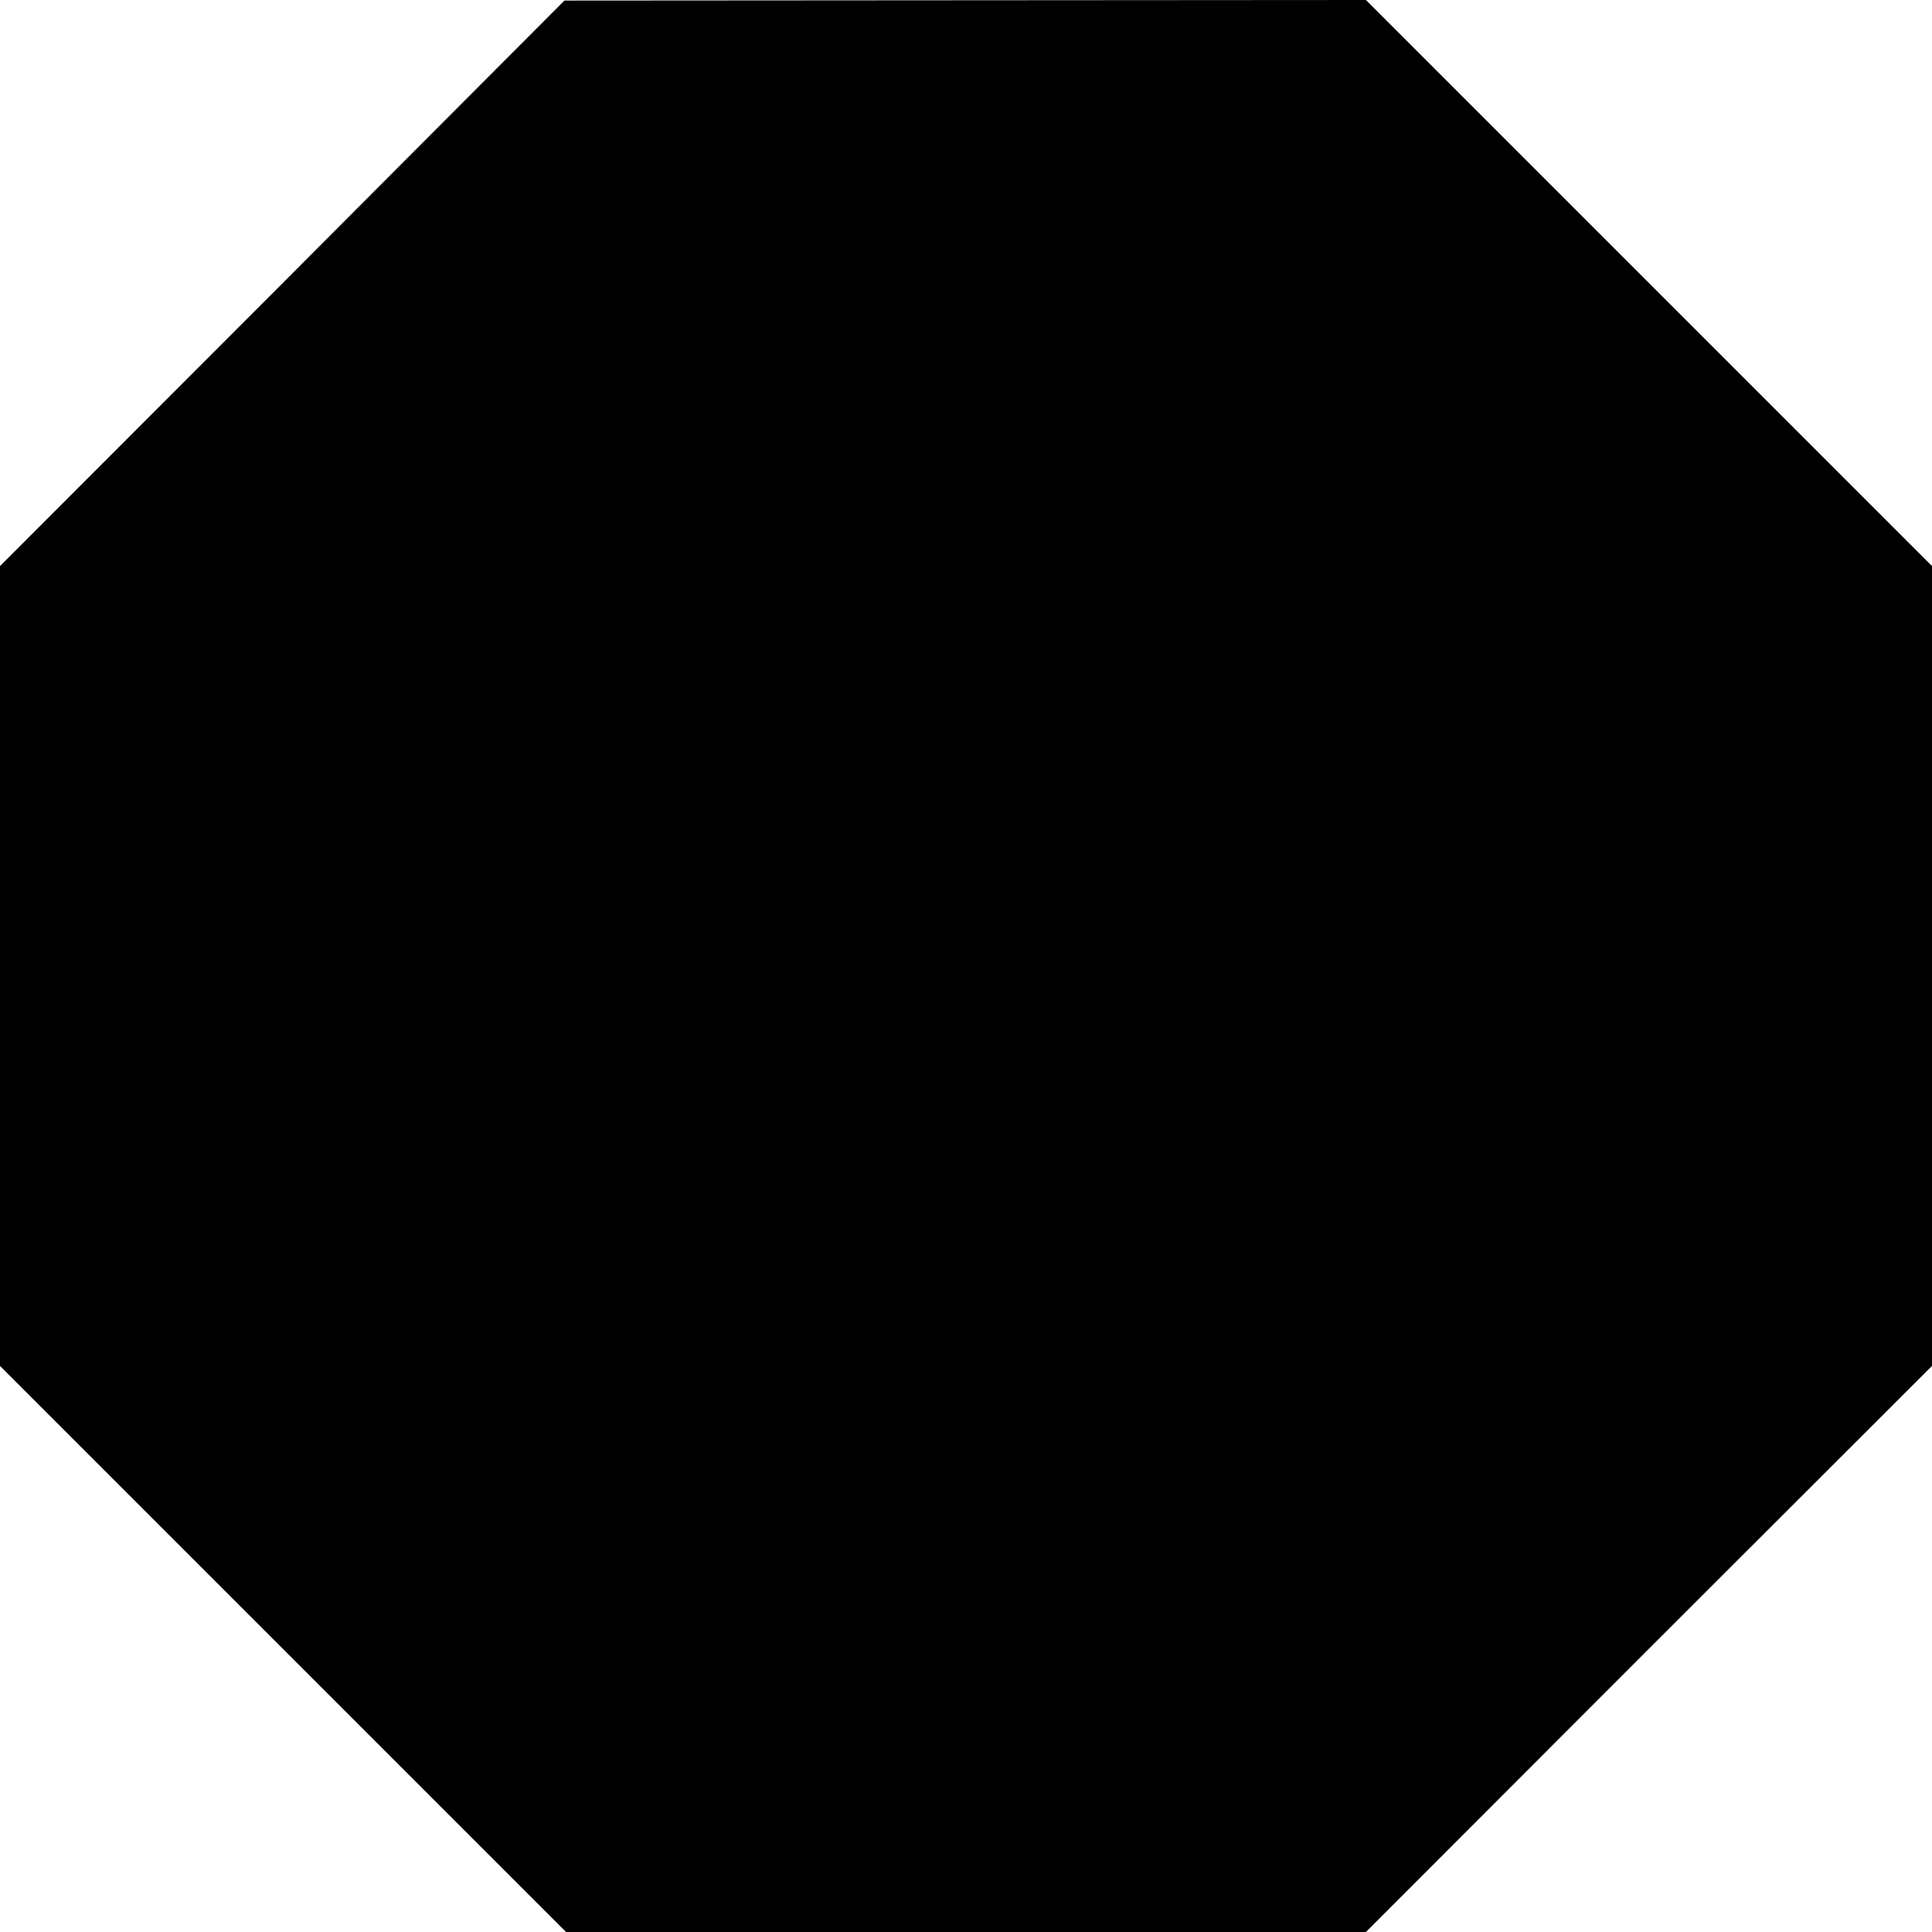 <?xml version="1.0" standalone="no"?>
<!DOCTYPE svg PUBLIC "-//W3C//DTD SVG 20010904//EN"
 "http://www.w3.org/TR/2001/REC-SVG-20010904/DTD/svg10.dtd">
<svg version="1.0" xmlns="http://www.w3.org/2000/svg"
 width="700pt" height="700pt" viewBox="0 0 700 700"
 preserveAspectRatio="xMidYMid meet">
<g transform="translate(0,700) scale(0.1,-0.1)"
fill="#000000" stroke="none">
<path d="M1023 5973 l-1023 -1024 0 -1449 0 -1449 1025 -1025 1026 -1026 1449
0 1449 0 1025 1026 1026 1025 0 1449 0 1449 -1026 1026 -1025 1025 -1452 -1
-1452 -1 -1022 -1025z"/>
</g>
</svg>
